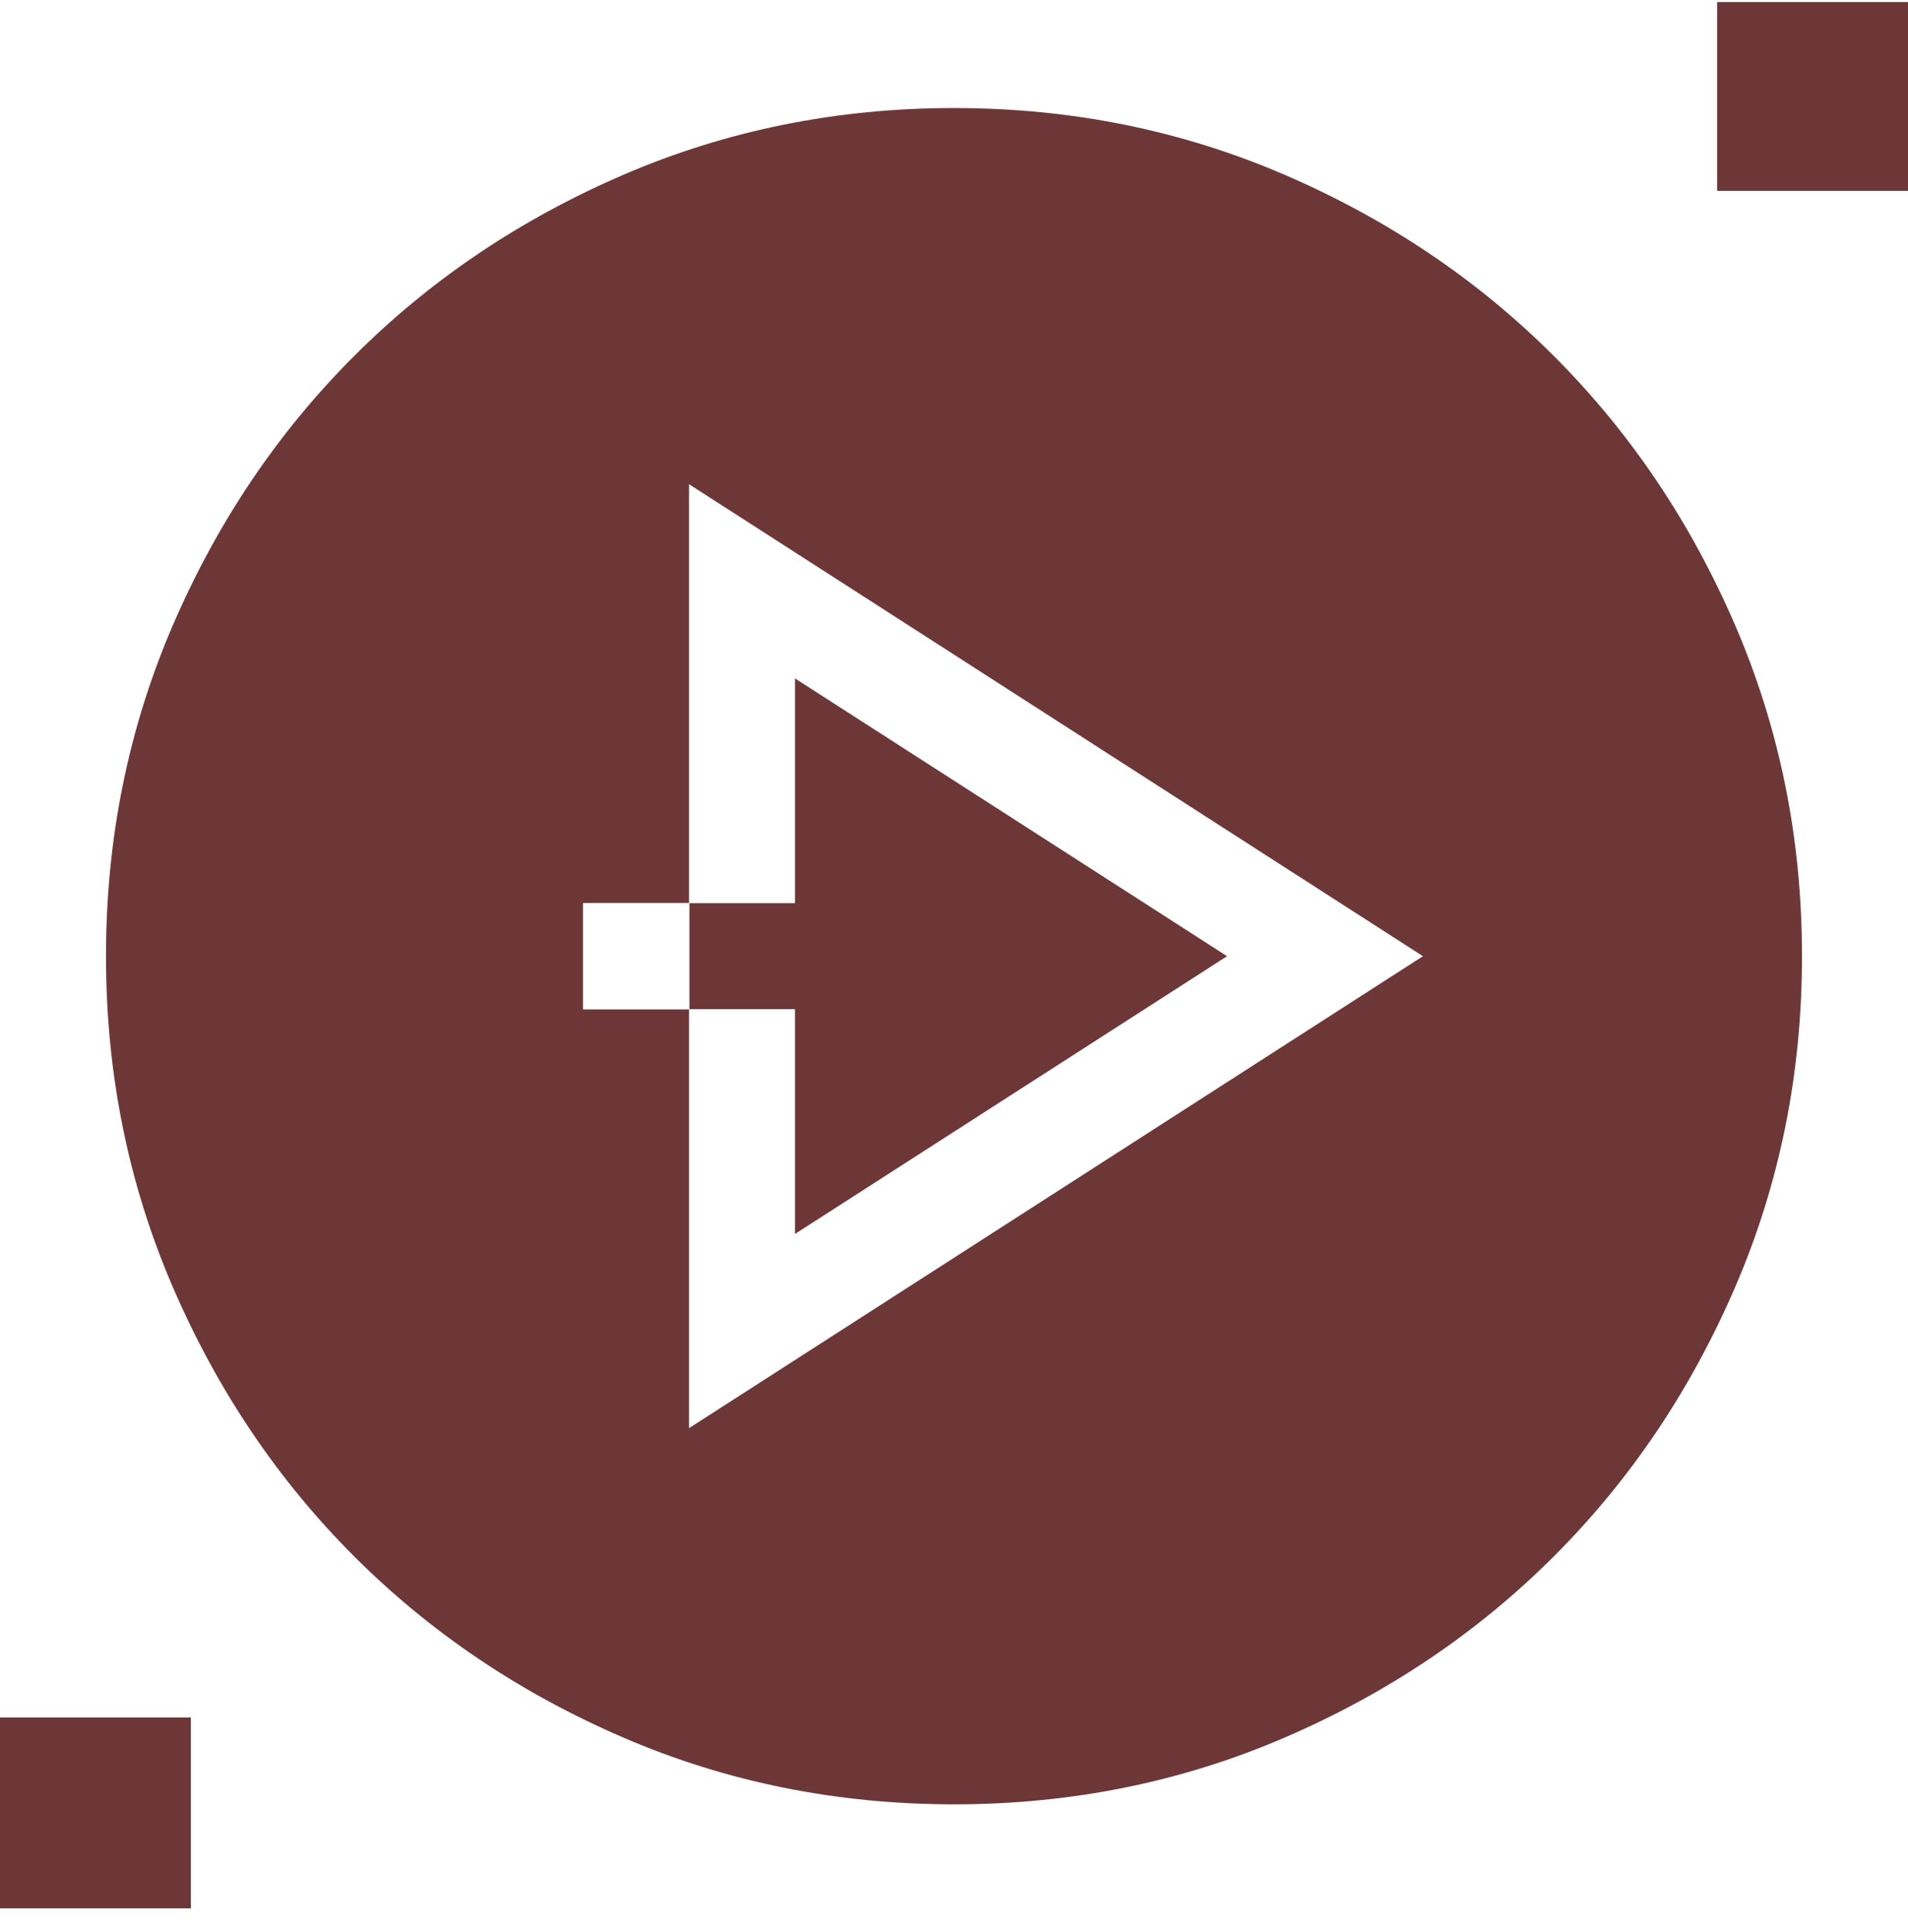 <svg width="80" height="81" viewBox="0 0 80 81" fill="none" xmlns="http://www.w3.org/2000/svg">
<g clip-path="url(#clip0_2247_17361)">
<path d="M33.333 51.729L51.449 40.085L33.333 28.44V37.863H28.907V42.307H33.333V51.729Z" fill="#6D3738"/>
<path d="M72.755 26.218C70.889 21.889 68.356 18.129 65.156 14.929C61.956 11.729 58.195 9.196 53.867 7.329C49.538 5.463 44.916 4.529 40 4.529C35.084 4.529 30.462 5.463 26.133 7.329C21.804 9.196 18.044 11.729 14.844 14.929C11.644 18.129 9.111 21.889 7.244 26.218C5.378 30.547 4.444 35.169 4.444 40.085C4.444 45 5.378 49.623 7.244 53.952C9.111 58.28 11.644 62.04 14.844 65.24C18.044 68.44 21.804 70.974 26.133 72.84C30.462 74.707 35.084 75.64 40 75.64C44.916 75.64 49.538 74.707 53.867 72.84C58.195 70.974 61.956 68.44 65.156 65.24C68.356 62.04 70.889 58.28 72.755 53.952C74.622 49.623 75.555 45 75.555 40.085C75.555 35.169 74.622 30.547 72.755 26.218ZM28.889 59.871V42.316H24.444V37.854H28.889V20.298L59.662 40.085L28.889 59.871Z" fill="#6D3738"/>
<path d="M8 72H0V80H8V72Z" fill="#6D3738"/>
<path d="M80 0H72V8H80V0Z" fill="#6D3738"/>
</g>
<defs>
<clipPath id="clip0_2247_17361">
<rect width="80" height="80" fill="white" transform="translate(0 0.085)"/>
</clipPath>
</defs>
</svg>

